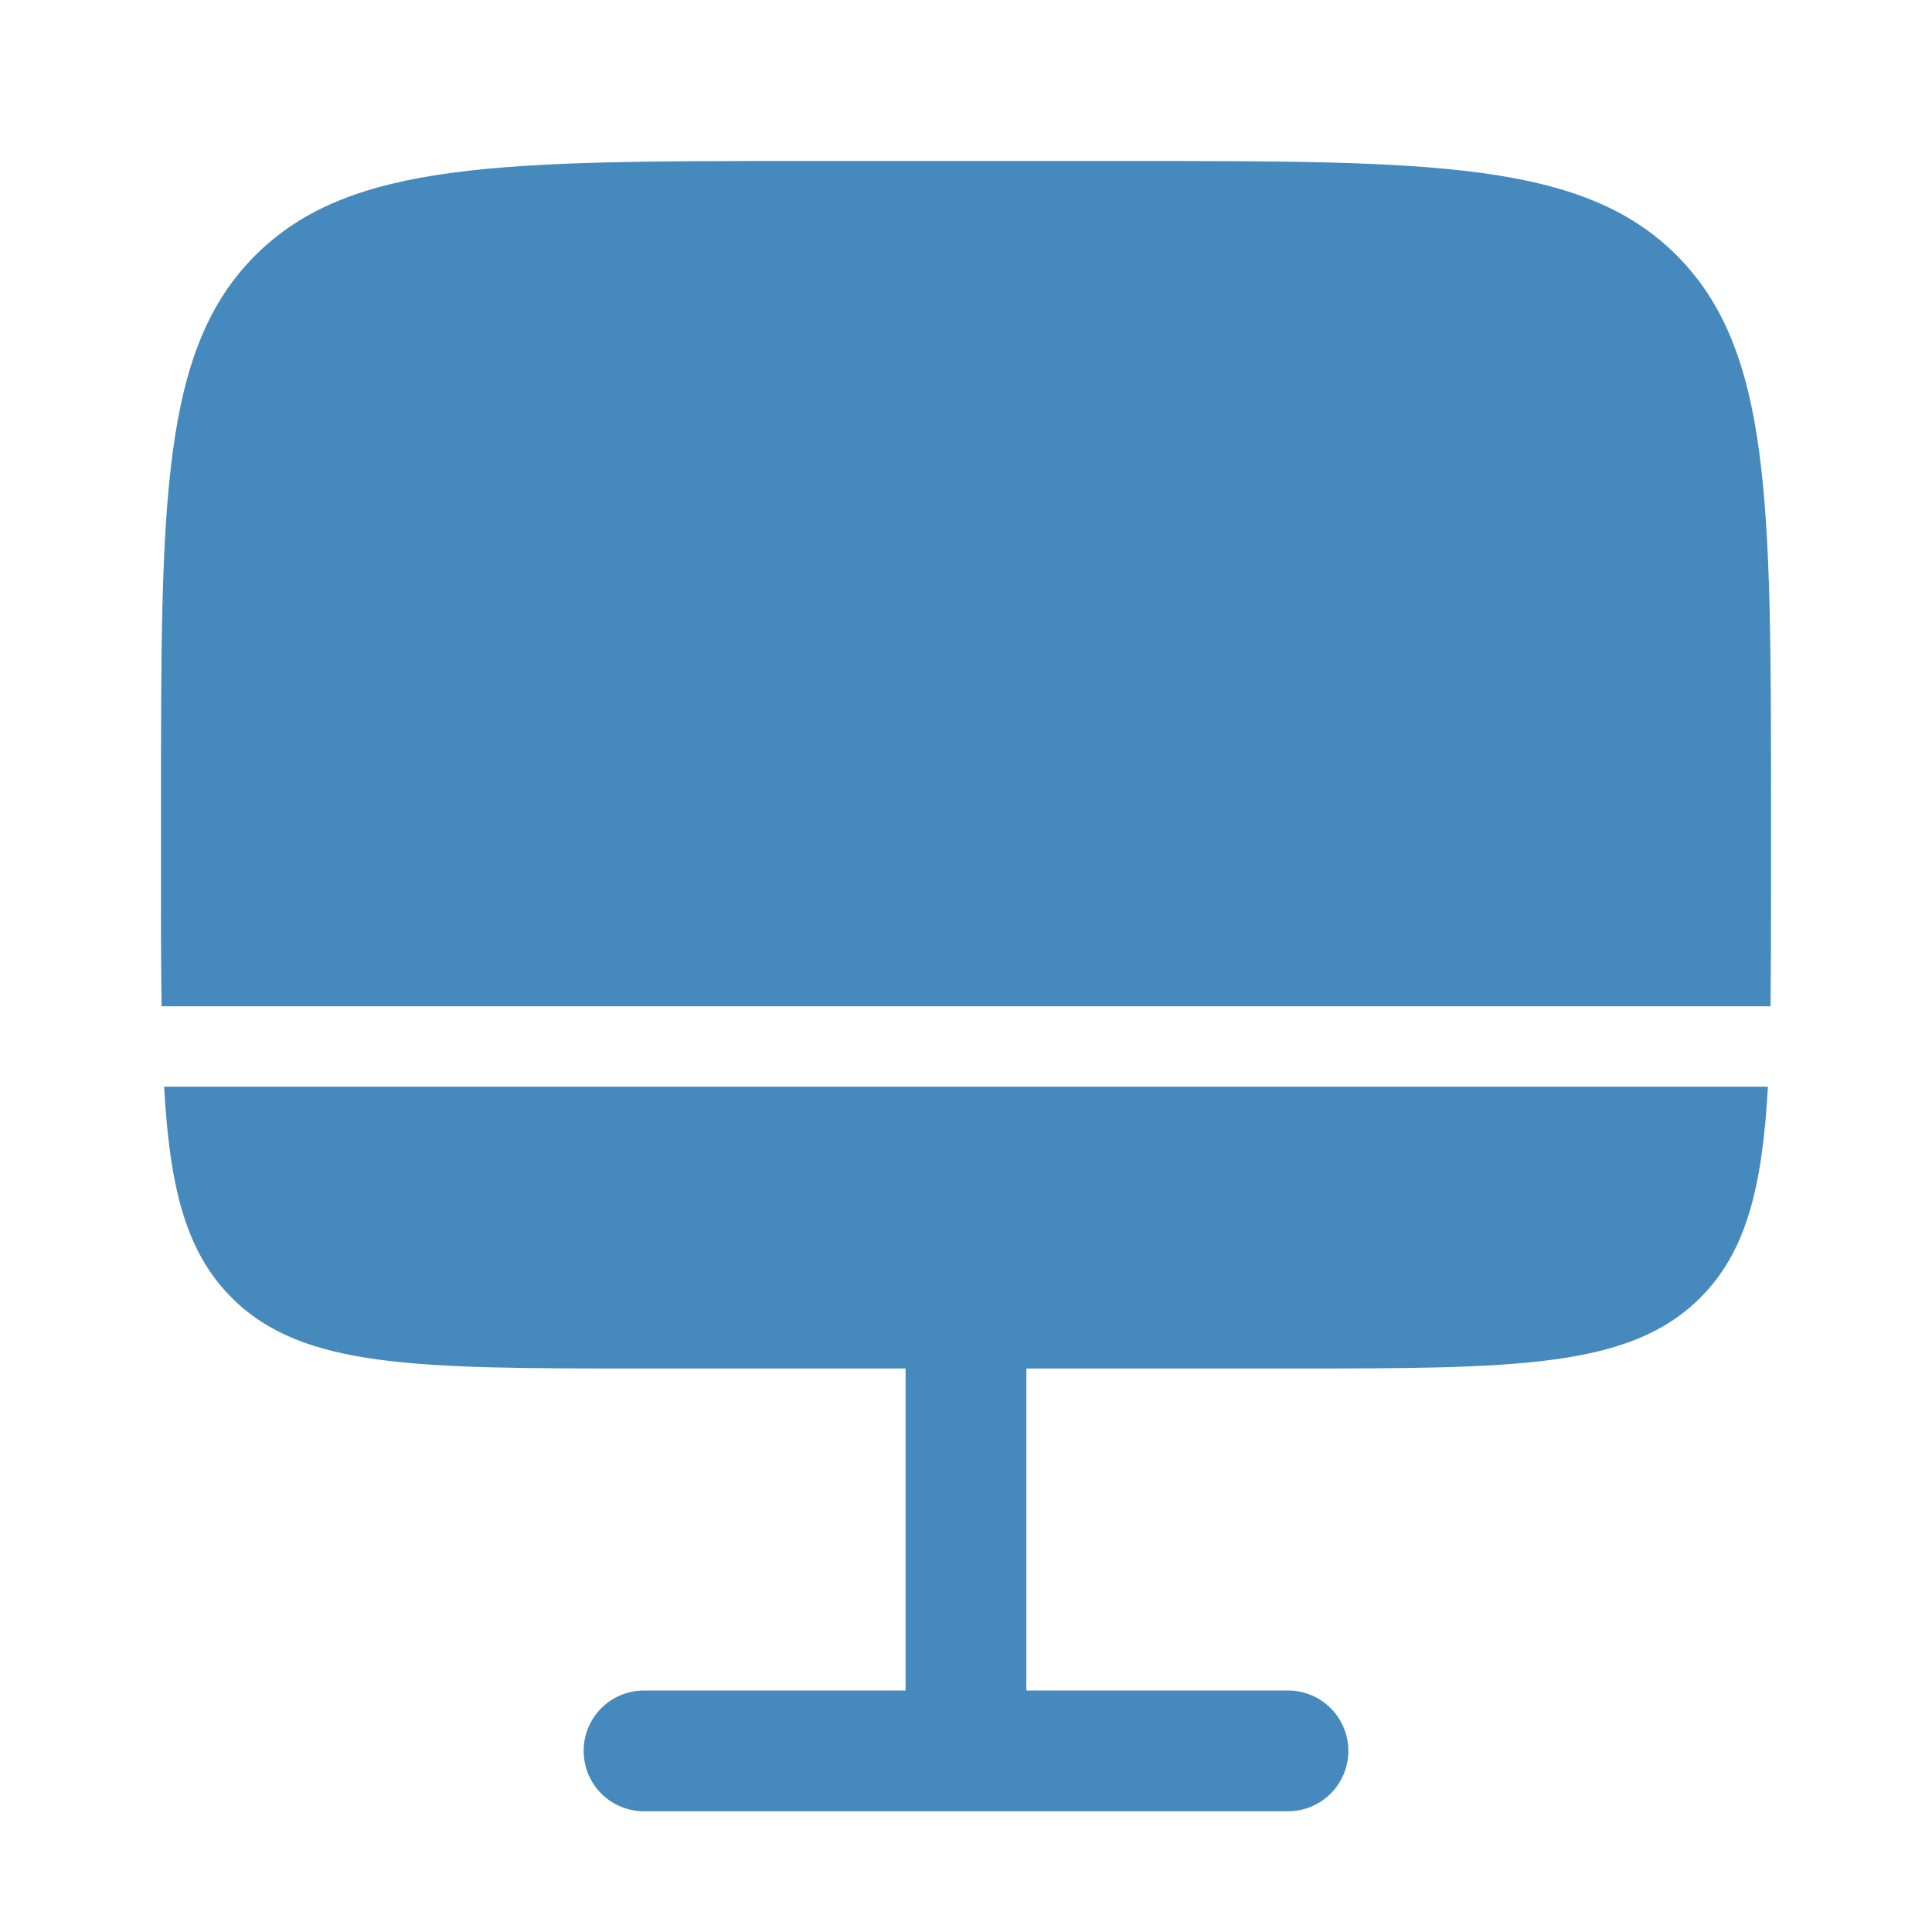 <svg xmlns="http://www.w3.org/2000/svg" width="45" height="45" viewBox="0 0 45 45" fill="none"><path d="M15 31.875C9.697 31.875 7.044 31.875 5.398 30.227C4.329 29.16 3.954 27.671 3.823 25.312H41.178C41.047 27.671 40.67 29.16 39.603 30.227C37.952 31.875 35.3 31.875 30 31.875H23.906V39.375H30C30.373 39.375 30.73 39.523 30.994 39.787C31.258 40.051 31.406 40.408 31.406 40.781C31.406 41.154 31.258 41.512 30.994 41.776C30.73 42.039 30.373 42.188 30 42.188H15C14.627 42.188 14.269 42.039 14.005 41.776C13.742 41.512 13.594 41.154 13.594 40.781C13.594 40.408 13.742 40.051 14.005 39.787C14.269 39.523 14.627 39.375 15 39.375H21.093V31.875H15ZM18.75 3.75H26.25C33.32 3.75 36.857 3.75 39.052 5.947C41.248 8.145 41.25 11.679 41.25 18.75V20.625C41.252 21.659 41.248 22.596 41.239 23.438H3.763C3.752 22.596 3.747 21.659 3.75 20.625V18.75C3.75 11.679 3.75 8.143 5.947 5.947C8.145 3.752 11.679 3.75 18.75 3.75Z" fill="#4689bd"></path></svg>